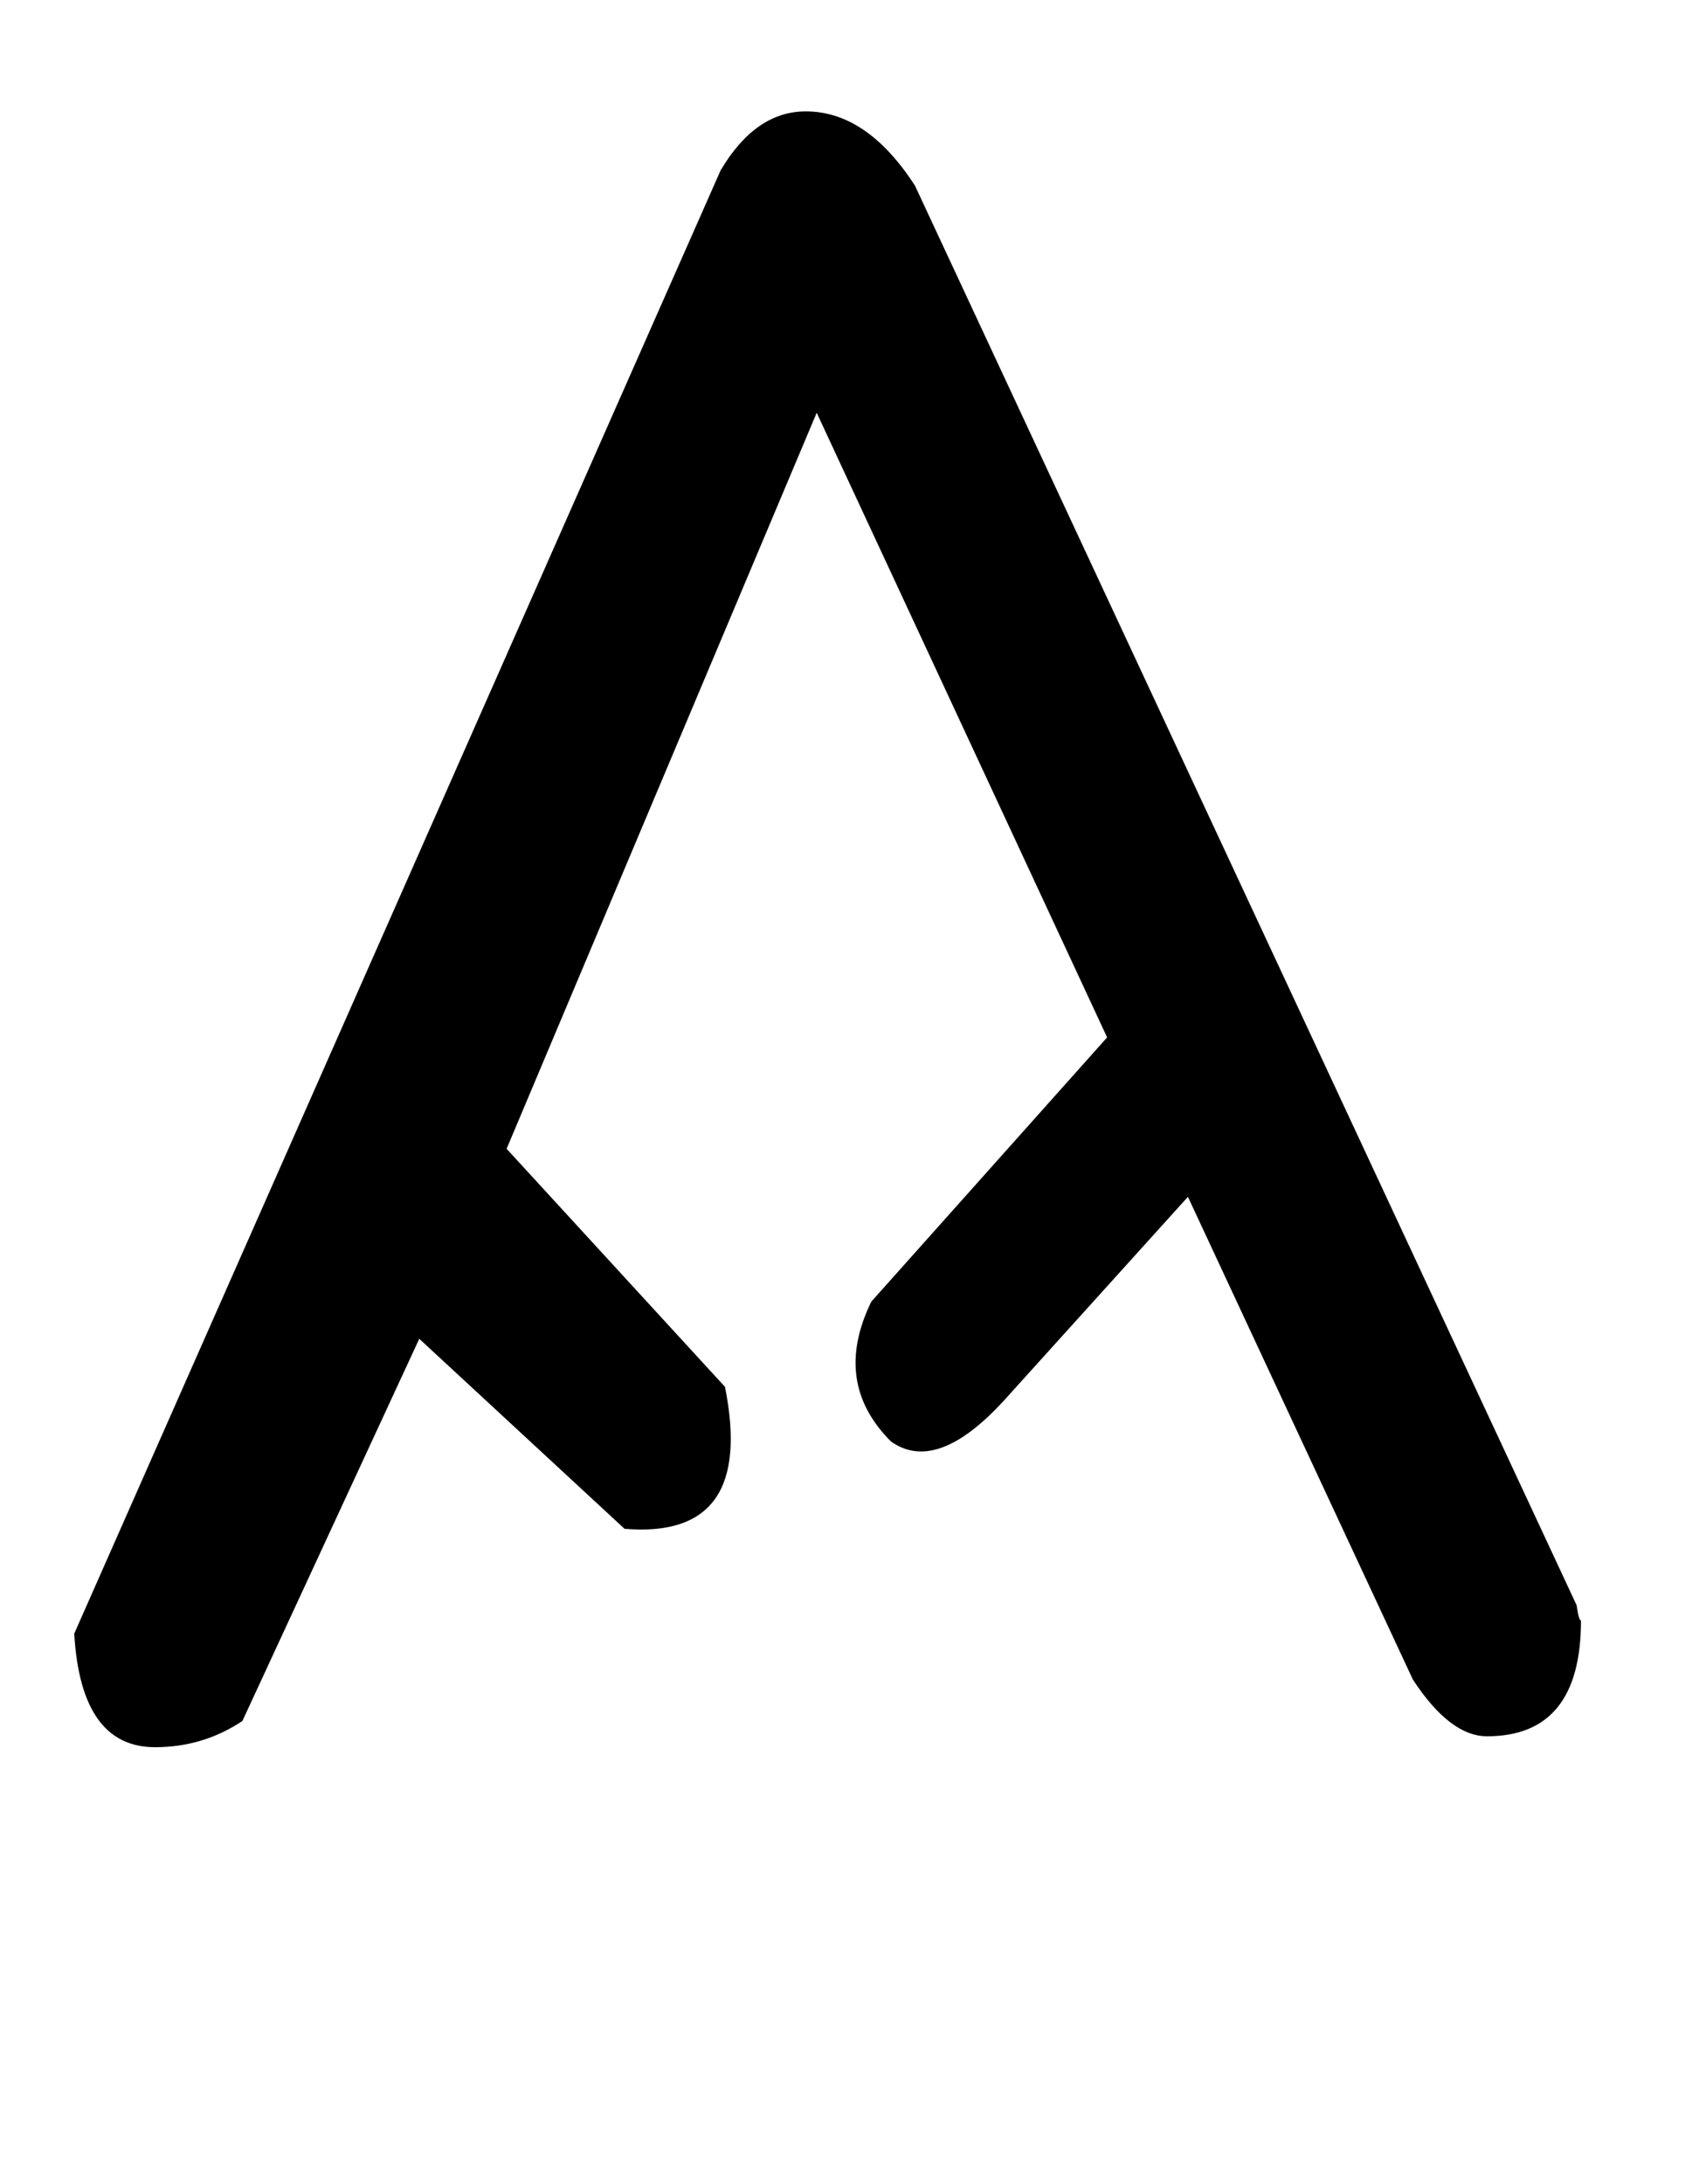 <!-- Generated by IcoMoon.io -->
<svg version="1.1" xmlns="http://www.w3.org/2000/svg" width="25" height="32" viewBox="0 0 25 32">
<title>guillemotright</title>
<path d="M10.624 20.32q0.448 2.24-1.472 2.080l-3.008-2.784-2.592 5.6q-0.576 0.384-1.28 0.384-1.088 0-1.184-1.664l9.472-21.44q0.512-0.864 1.248-0.864 0.896 0 1.6 1.088l9.696 20.8q0.032 0.224 0.064 0.224 0 1.696-1.376 1.696-0.544 0-1.088-0.832l-3.296-7.072-2.688 2.976q-0.992 1.088-1.664 0.608-0.864-0.864-0.288-2.048l3.456-3.872-4.256-9.152-4.544 10.784z"></path>
</svg>
